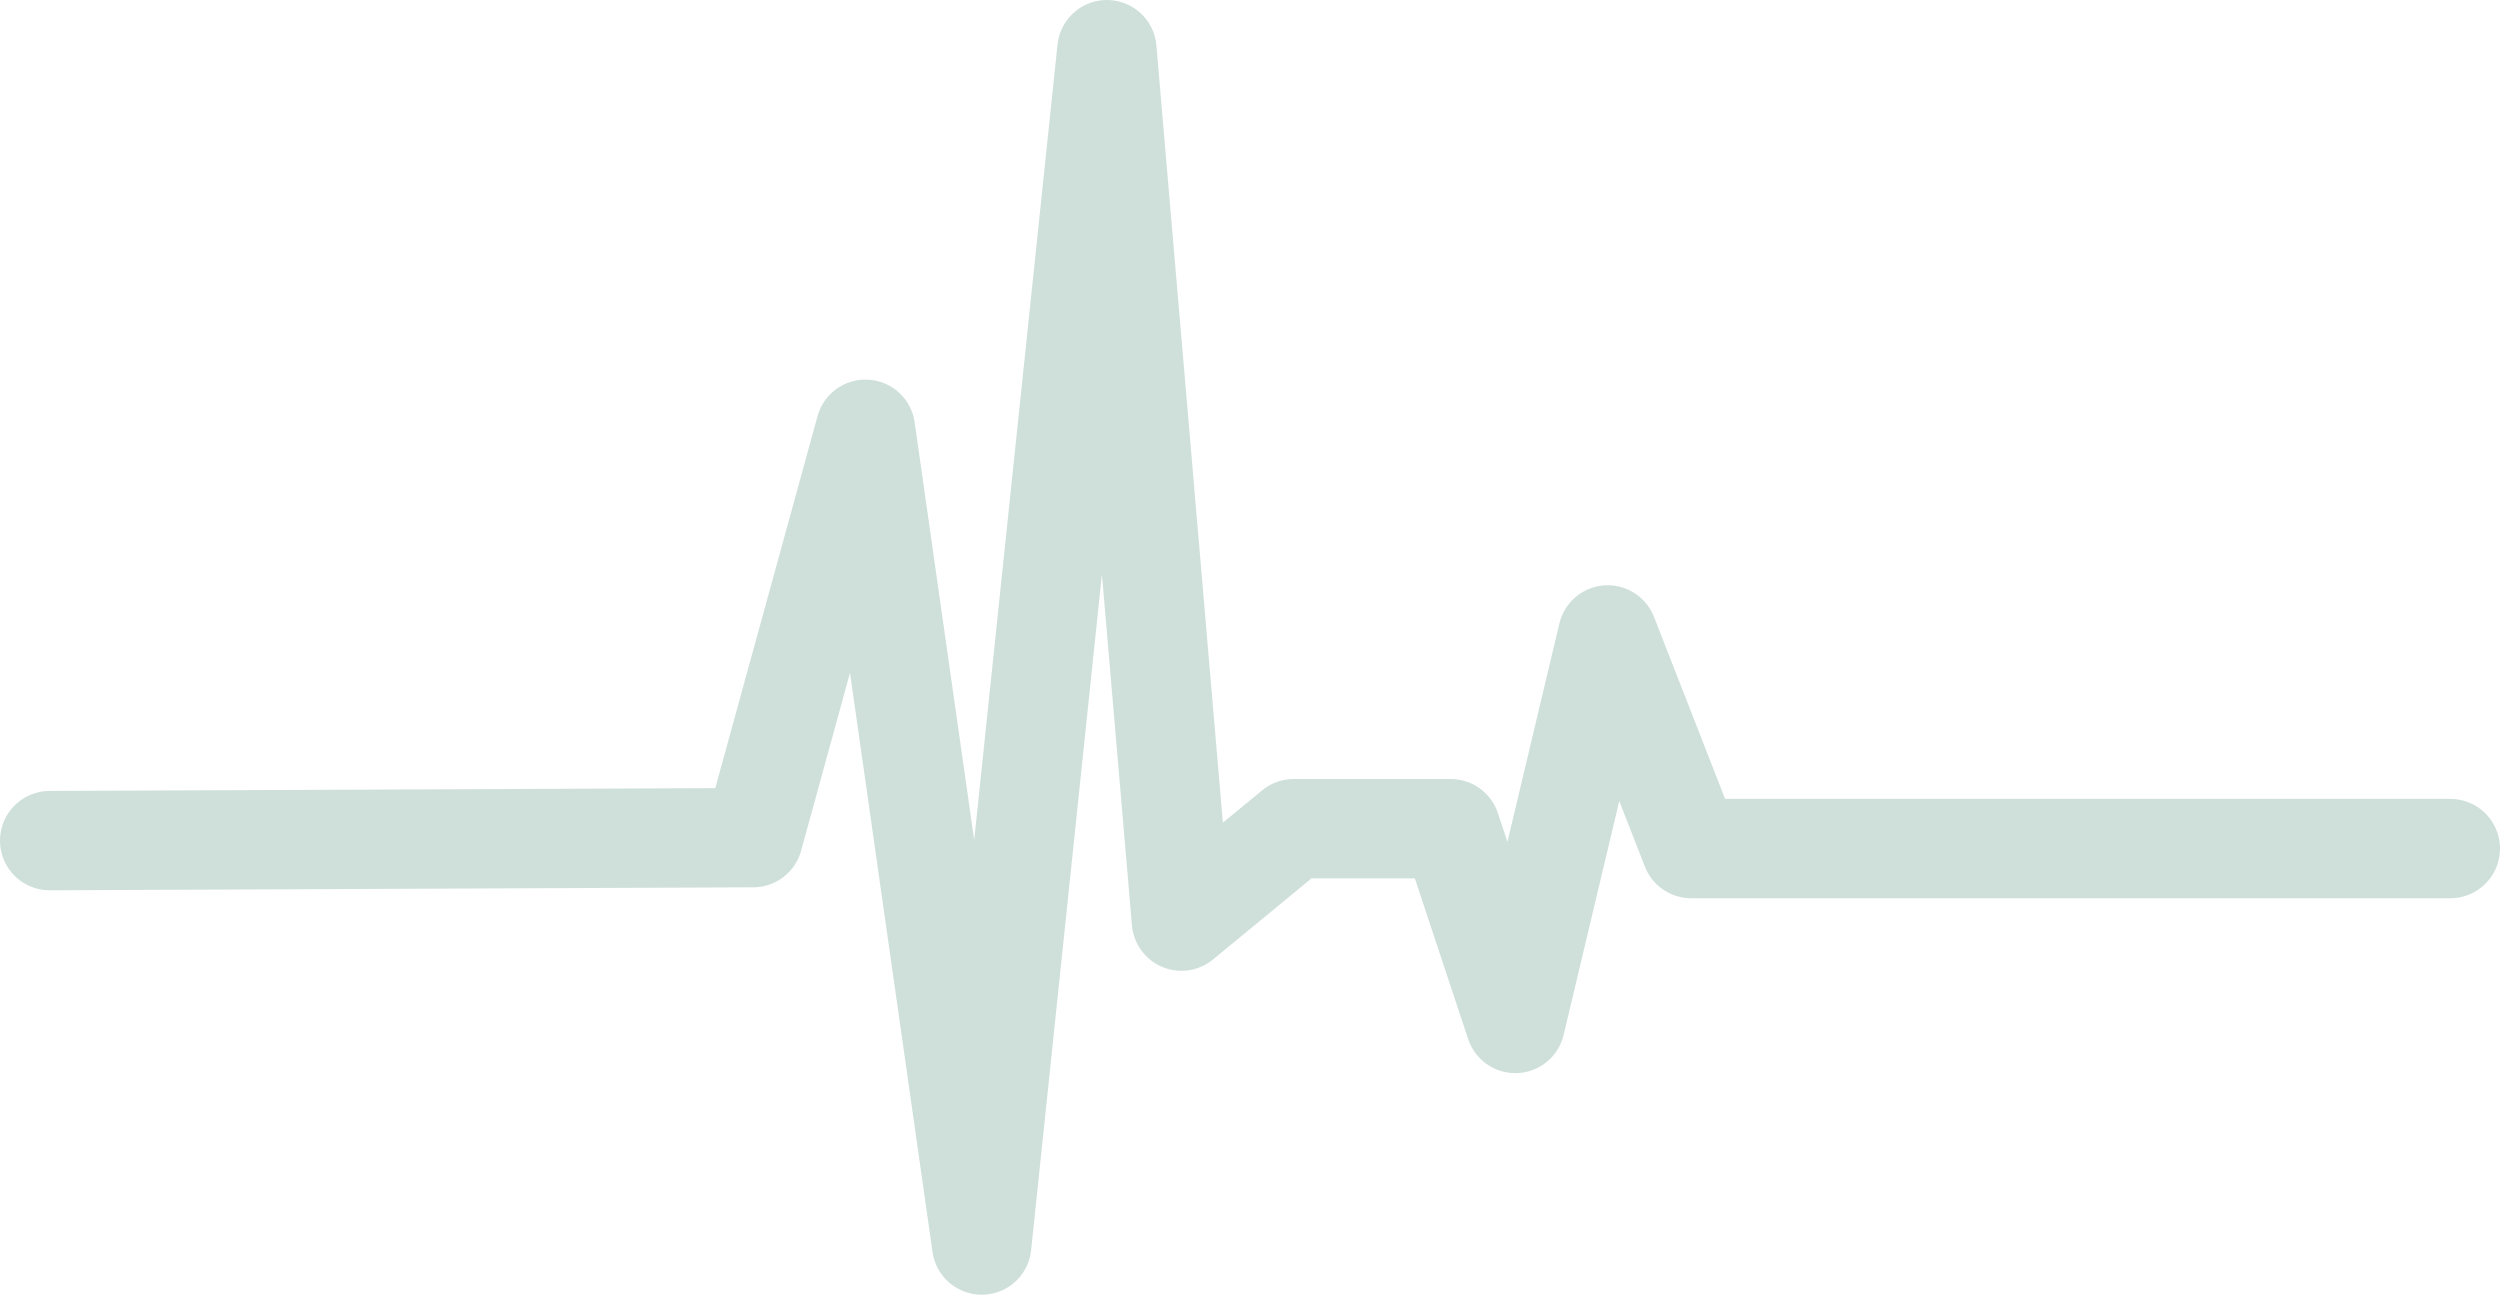 <?xml version="1.0" encoding="UTF-8"?> <svg xmlns="http://www.w3.org/2000/svg" id="_Слой_2" data-name="Слой 2" viewBox="0 0 25.16 13.03"> <defs> <style> .cls-1 { fill: none; stroke: #cfe0db; stroke-linecap: round; stroke-linejoin: round; } </style> </defs> <g id="Layer_1" data-name="Layer 1"> <path class="cls-1" d="M.5,8.46l7.08-.03,1.13-4.11,1.17,8.21L11.14,.5l.75,8.77,1.13-.93h1.58l.65,1.96,.93-3.91,.84,2.15h7.64"></path> </g> </svg> 